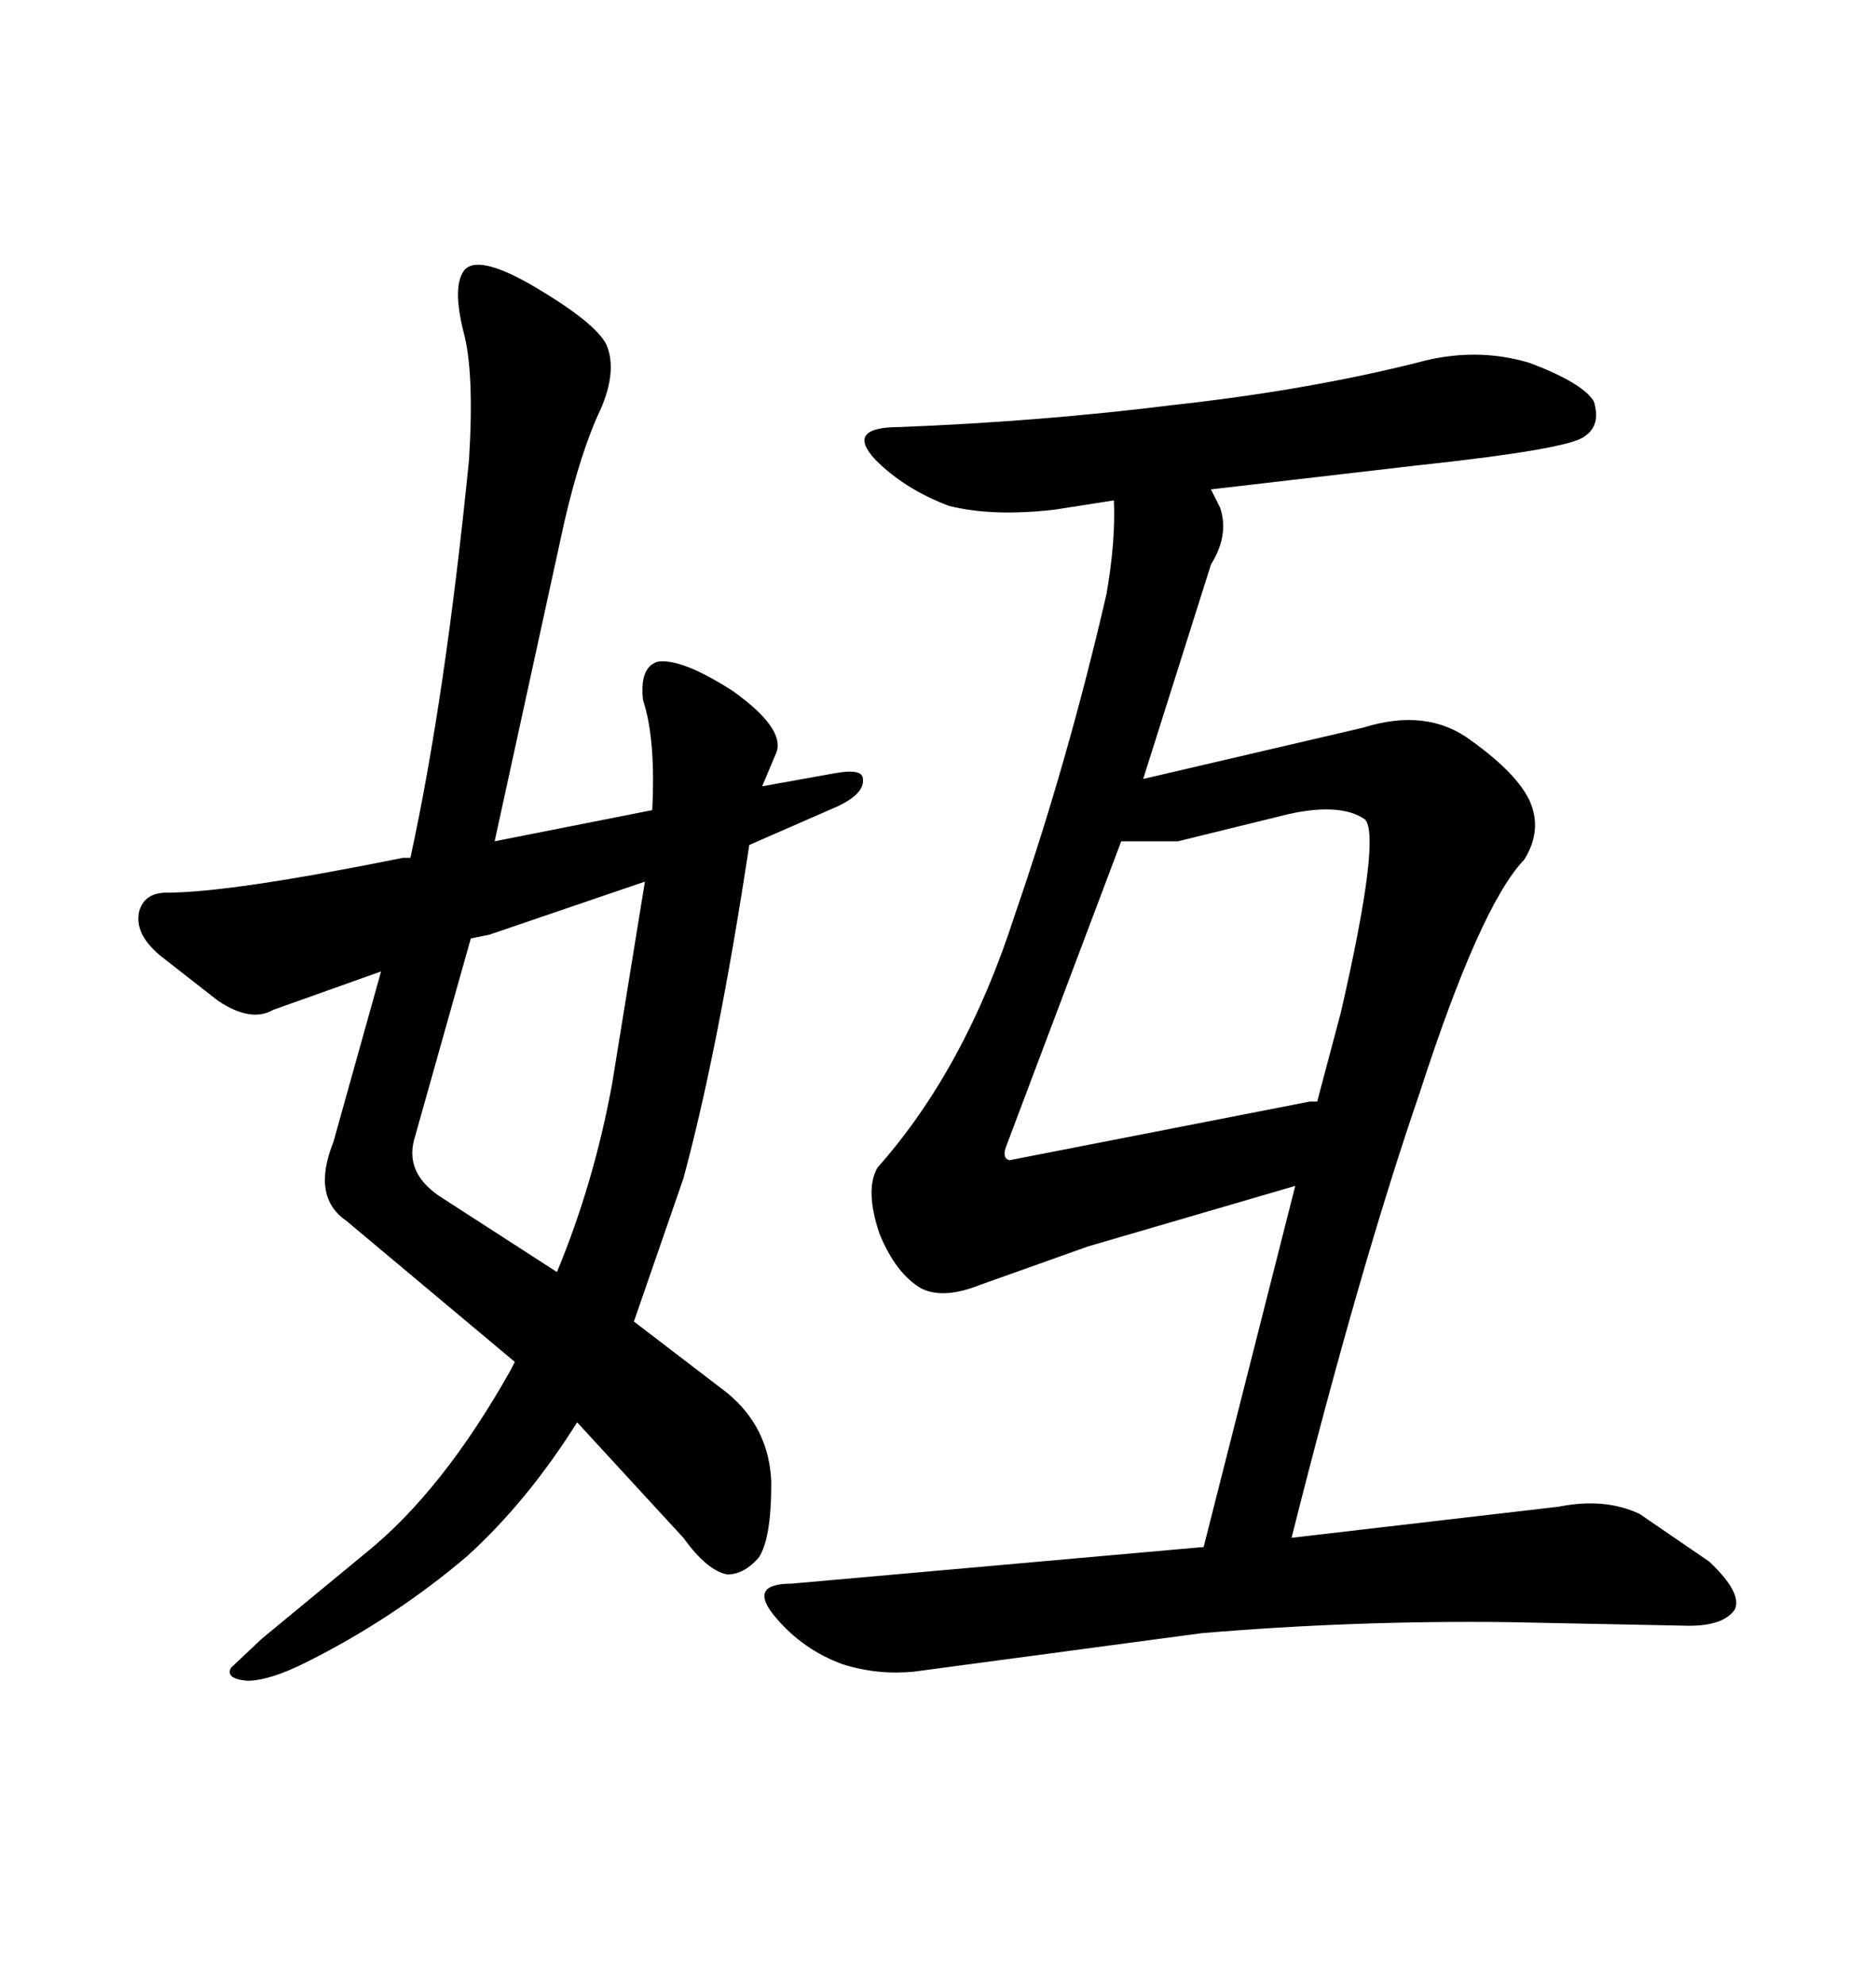 <svg xmlns="http://www.w3.org/2000/svg" xmlns:xlink="http://www.w3.org/1999/xlink" width="300" height="317.285"><path d="M75 73.54L75 73.54Q75.88 59.47 74.12 53.03L74.12 53.03Q72.36 46.00 74.12 43.36L74.12 43.36Q76.17 40.43 85.25 45.70L85.25 45.70Q95.21 51.56 96.97 55.08L96.97 55.08Q98.73 59.18 96.09 65.33L96.09 65.33Q92.87 72.07 90.23 83.50L90.23 83.50L79.10 134.47L104.30 129.49Q104.88 118.07 102.83 111.91L102.83 111.91Q102.25 106.64 105.18 105.76L105.18 105.76Q108.98 105.18 117.19 110.45L117.19 110.45Q125.39 116.31 124.22 120.12L124.22 120.12L121.88 125.68L133.30 123.63Q137.99 122.75 137.99 124.51L137.99 124.51Q138.28 126.86 133.89 128.91L133.89 128.91L119.82 135.06Q114.84 167.87 109.28 188.38L109.28 188.38L101.37 211.23L116.31 222.66Q123.05 228.22 123.34 237.01L123.34 237.01Q123.34 246.09 121.29 249.02L121.29 249.02Q118.95 251.66 116.31 251.66L116.31 251.66Q113.09 251.07 109.28 245.80L109.28 245.80L92.29 227.34Q84.38 239.94 74.71 248.73L74.71 248.73Q62.99 258.69 48.93 265.72L48.93 265.72Q43.07 268.65 39.55 268.65L39.55 268.65Q36.04 268.36 36.91 266.60L36.91 266.60L41.89 261.91L58.59 248.14Q70.90 238.18 81.74 218.85L81.74 218.85L82.32 217.68L55.37 195.12Q49.80 191.31 53.32 182.52L53.32 182.52L60.94 155.27L43.65 161.43Q40.14 163.48 34.86 159.96L34.86 159.96L25.49 152.64Q21.39 149.12 22.27 145.61L22.27 145.61Q23.14 142.68 26.66 142.68L26.66 142.68Q36.91 142.68 64.45 137.11L64.45 137.11L65.63 137.11Q71.19 111.62 75 73.54ZM75.29 150L66.21 182.23Q64.75 187.79 70.90 191.60L70.90 191.60L89.06 203.32Q94.92 189.26 97.85 173.44L97.85 173.44L103.13 140.92L78.22 149.41L75.29 150ZM206.54 245.80L249.32 240.82Q256.64 239.36 262.21 241.99L262.21 241.99L273.34 249.61Q278.61 254.59 277.44 257.23L277.44 257.23Q275.68 259.86 270.12 259.86L270.12 259.86L241.11 259.28Q216.80 258.98 192.19 261.04L192.19 261.04L146.19 267.19Q140.33 267.77 134.77 266.02L134.77 266.02Q128.32 263.67 123.93 258.40L123.93 258.40Q119.53 253.13 126.56 253.13L126.56 253.13L192.48 247.27L207.13 189.55L174.02 199.22L156.74 205.37Q150.88 207.71 147.36 205.96L147.36 205.96Q143.26 203.61 140.63 197.17L140.63 197.17Q138.28 190.14 140.33 186.62L140.33 186.62Q154.39 170.80 162.30 146.19L162.30 146.19Q170.80 121.58 176.95 94.92L176.95 94.92Q178.42 86.43 178.13 79.98L178.13 79.98L168.75 81.45Q158.79 82.62 151.76 80.86L151.76 80.86Q144.73 78.22 140.04 73.54L140.04 73.54Q135.06 68.26 143.85 68.26L143.85 68.26Q166.41 67.38 187.50 64.75L187.50 64.75Q208.89 62.40 226.46 58.01L226.46 58.01Q235.84 55.37 244.63 58.01L244.63 58.01Q253.13 61.23 254.88 64.16L254.88 64.16Q256.05 67.97 253.42 69.73L253.42 69.73Q251.07 71.78 226.46 74.41L226.46 74.41L193.65 78.22L195.12 81.15Q196.58 85.55 193.65 90.23L193.65 90.23L182.81 124.51L217.97 116.31Q228.22 113.09 235.25 118.36L235.25 118.36Q242.58 123.63 244.63 128.03L244.63 128.03Q246.68 132.71 243.75 137.40L243.75 137.40Q236.72 144.73 227.05 174.61L227.05 174.61Q217.38 202.73 206.54 245.80L206.54 245.80ZM179.30 134.47L160.84 183.40Q160.25 185.16 161.43 185.45L161.43 185.45L209.47 176.07L210.64 176.07L214.45 161.72Q220.90 133.59 218.26 130.96L218.26 130.96Q214.45 128.32 206.25 130.08L206.25 130.08L188.38 134.47L179.30 134.47Z"/></svg>